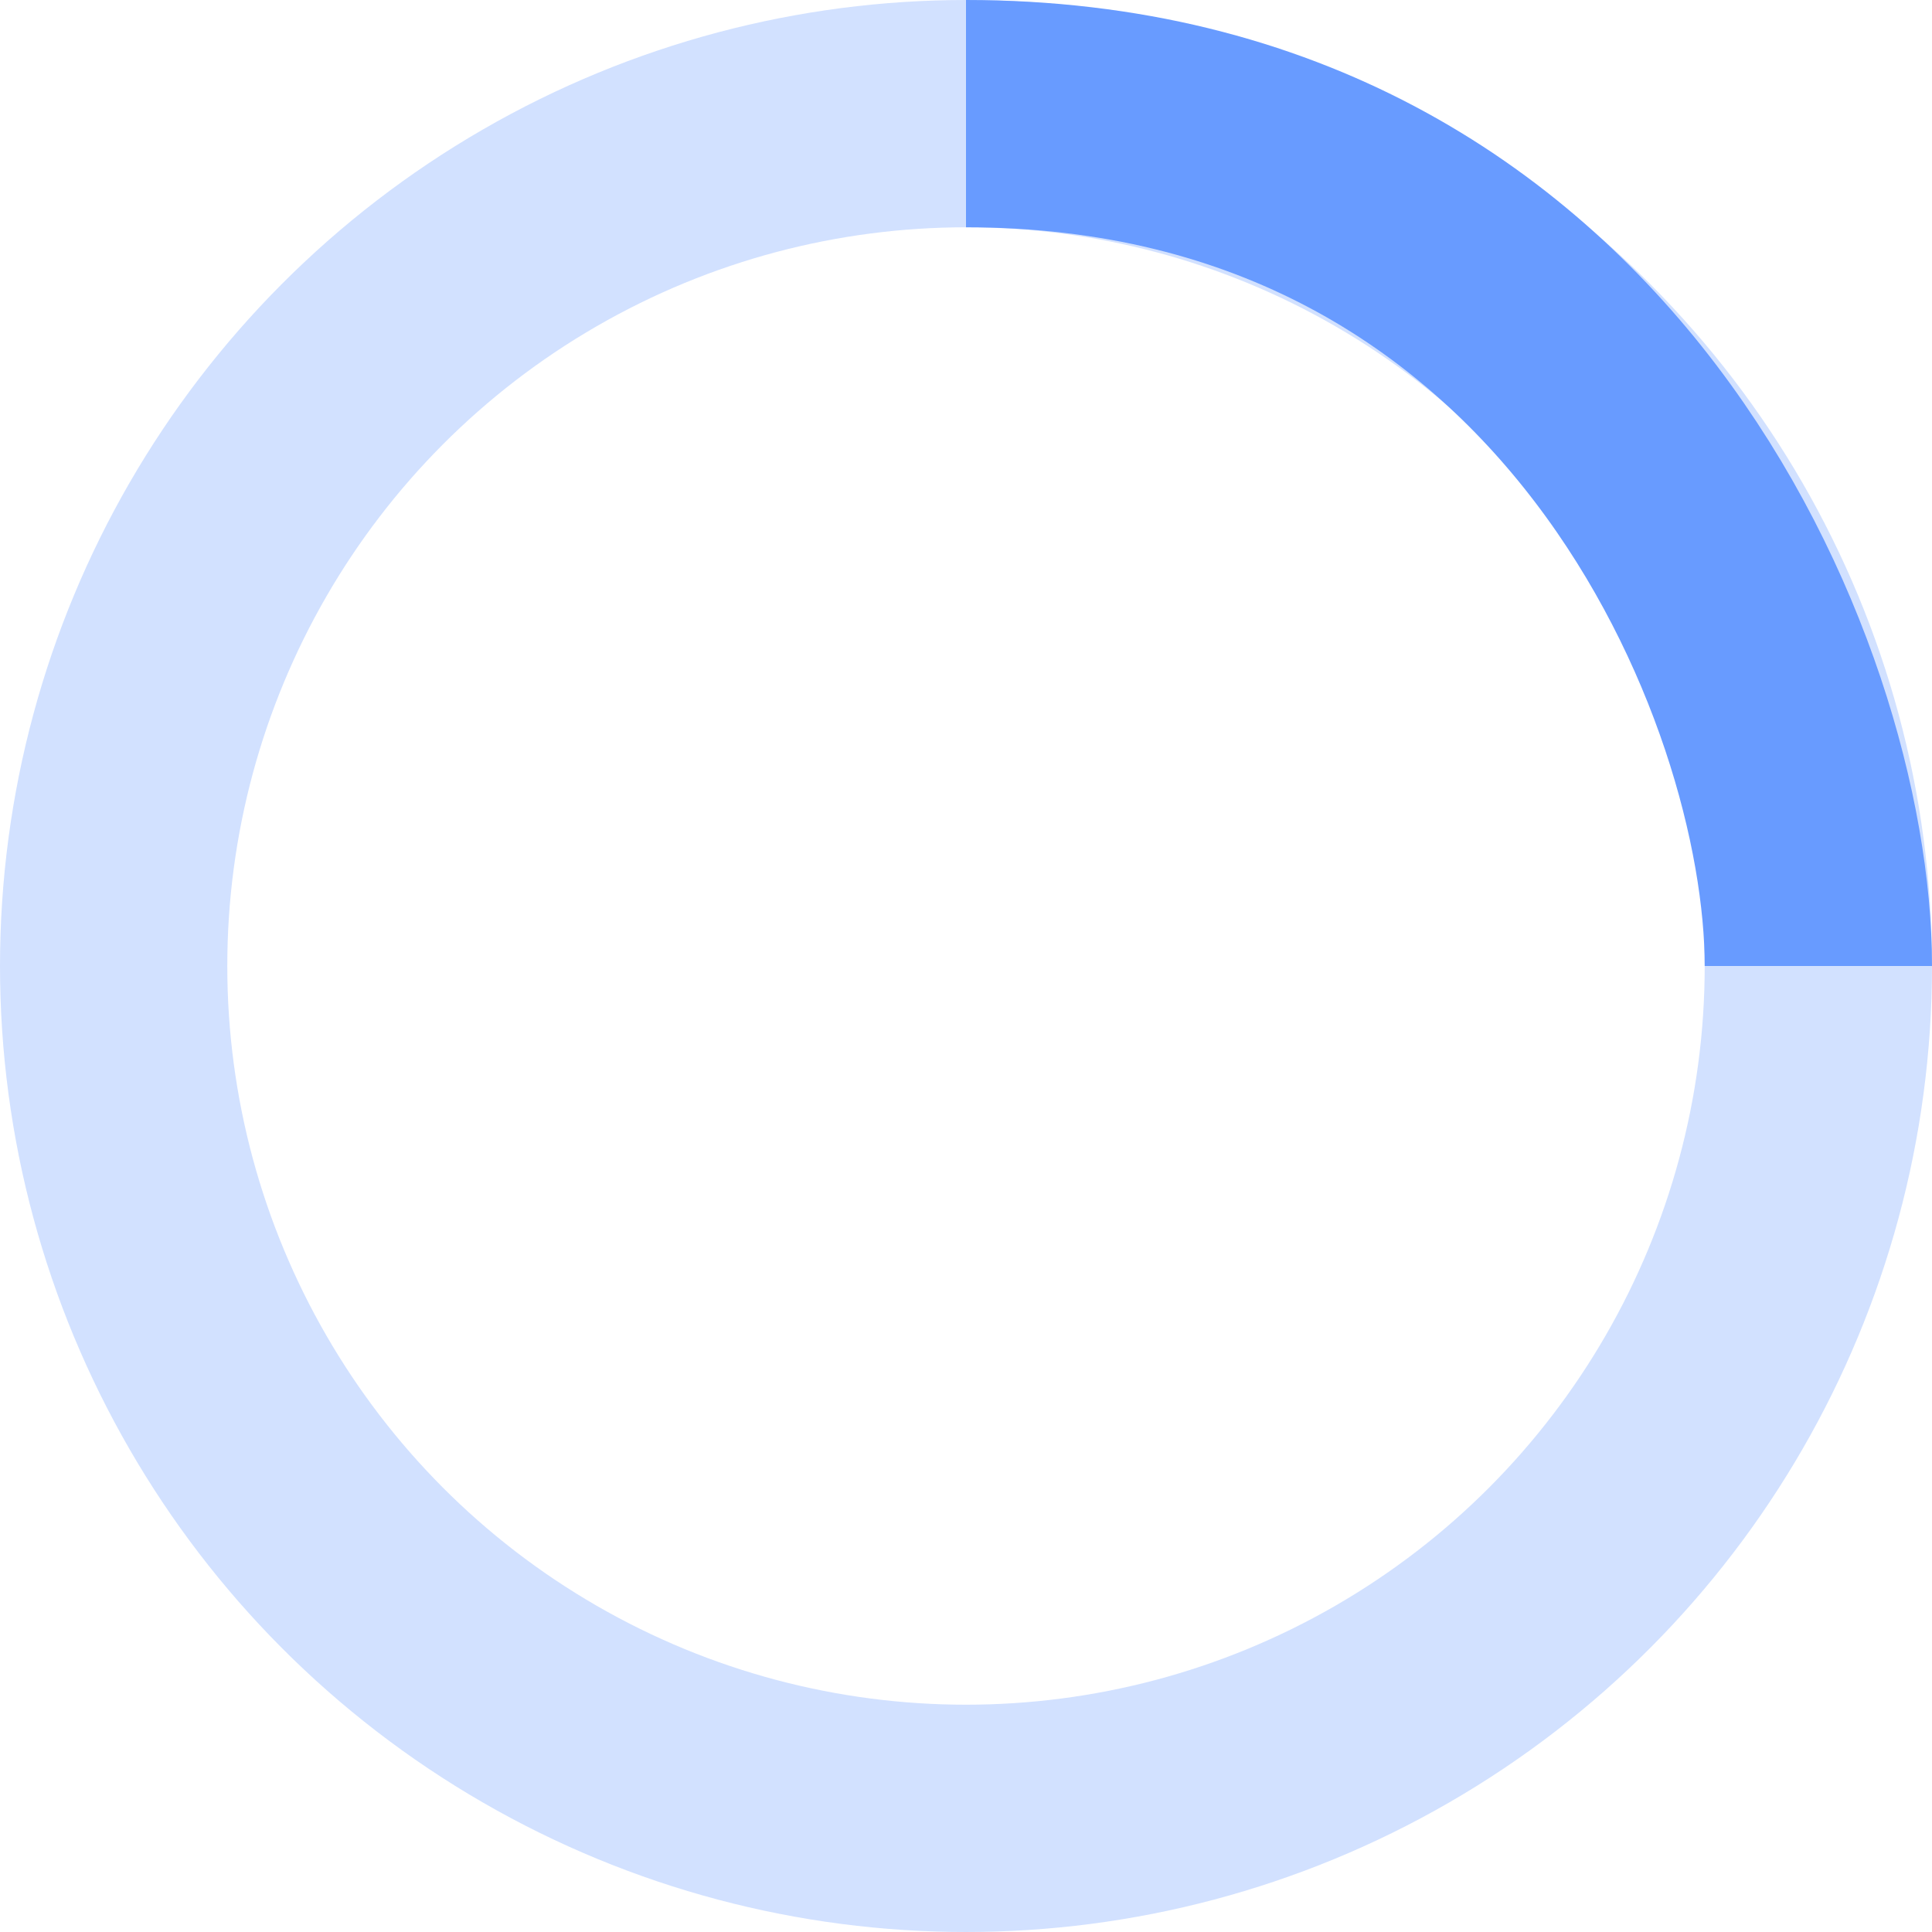 <svg width="68" height="68" xmlns="http://www.w3.org/2000/svg" stroke="#689BFF"><g transform="translate(4 4)" stroke-width="8" fill="none" fill-rule="evenodd"><circle stroke-opacity=".3" cx="30" cy="30" r="30"/><path d="M60 30c0-9.94-8.06-30-30-30"><animateTransform attributeName="transform" type="rotate" from="0 30 30" to="360 30 30" dur="1s" repeatCount="indefinite"/></path></g></svg>